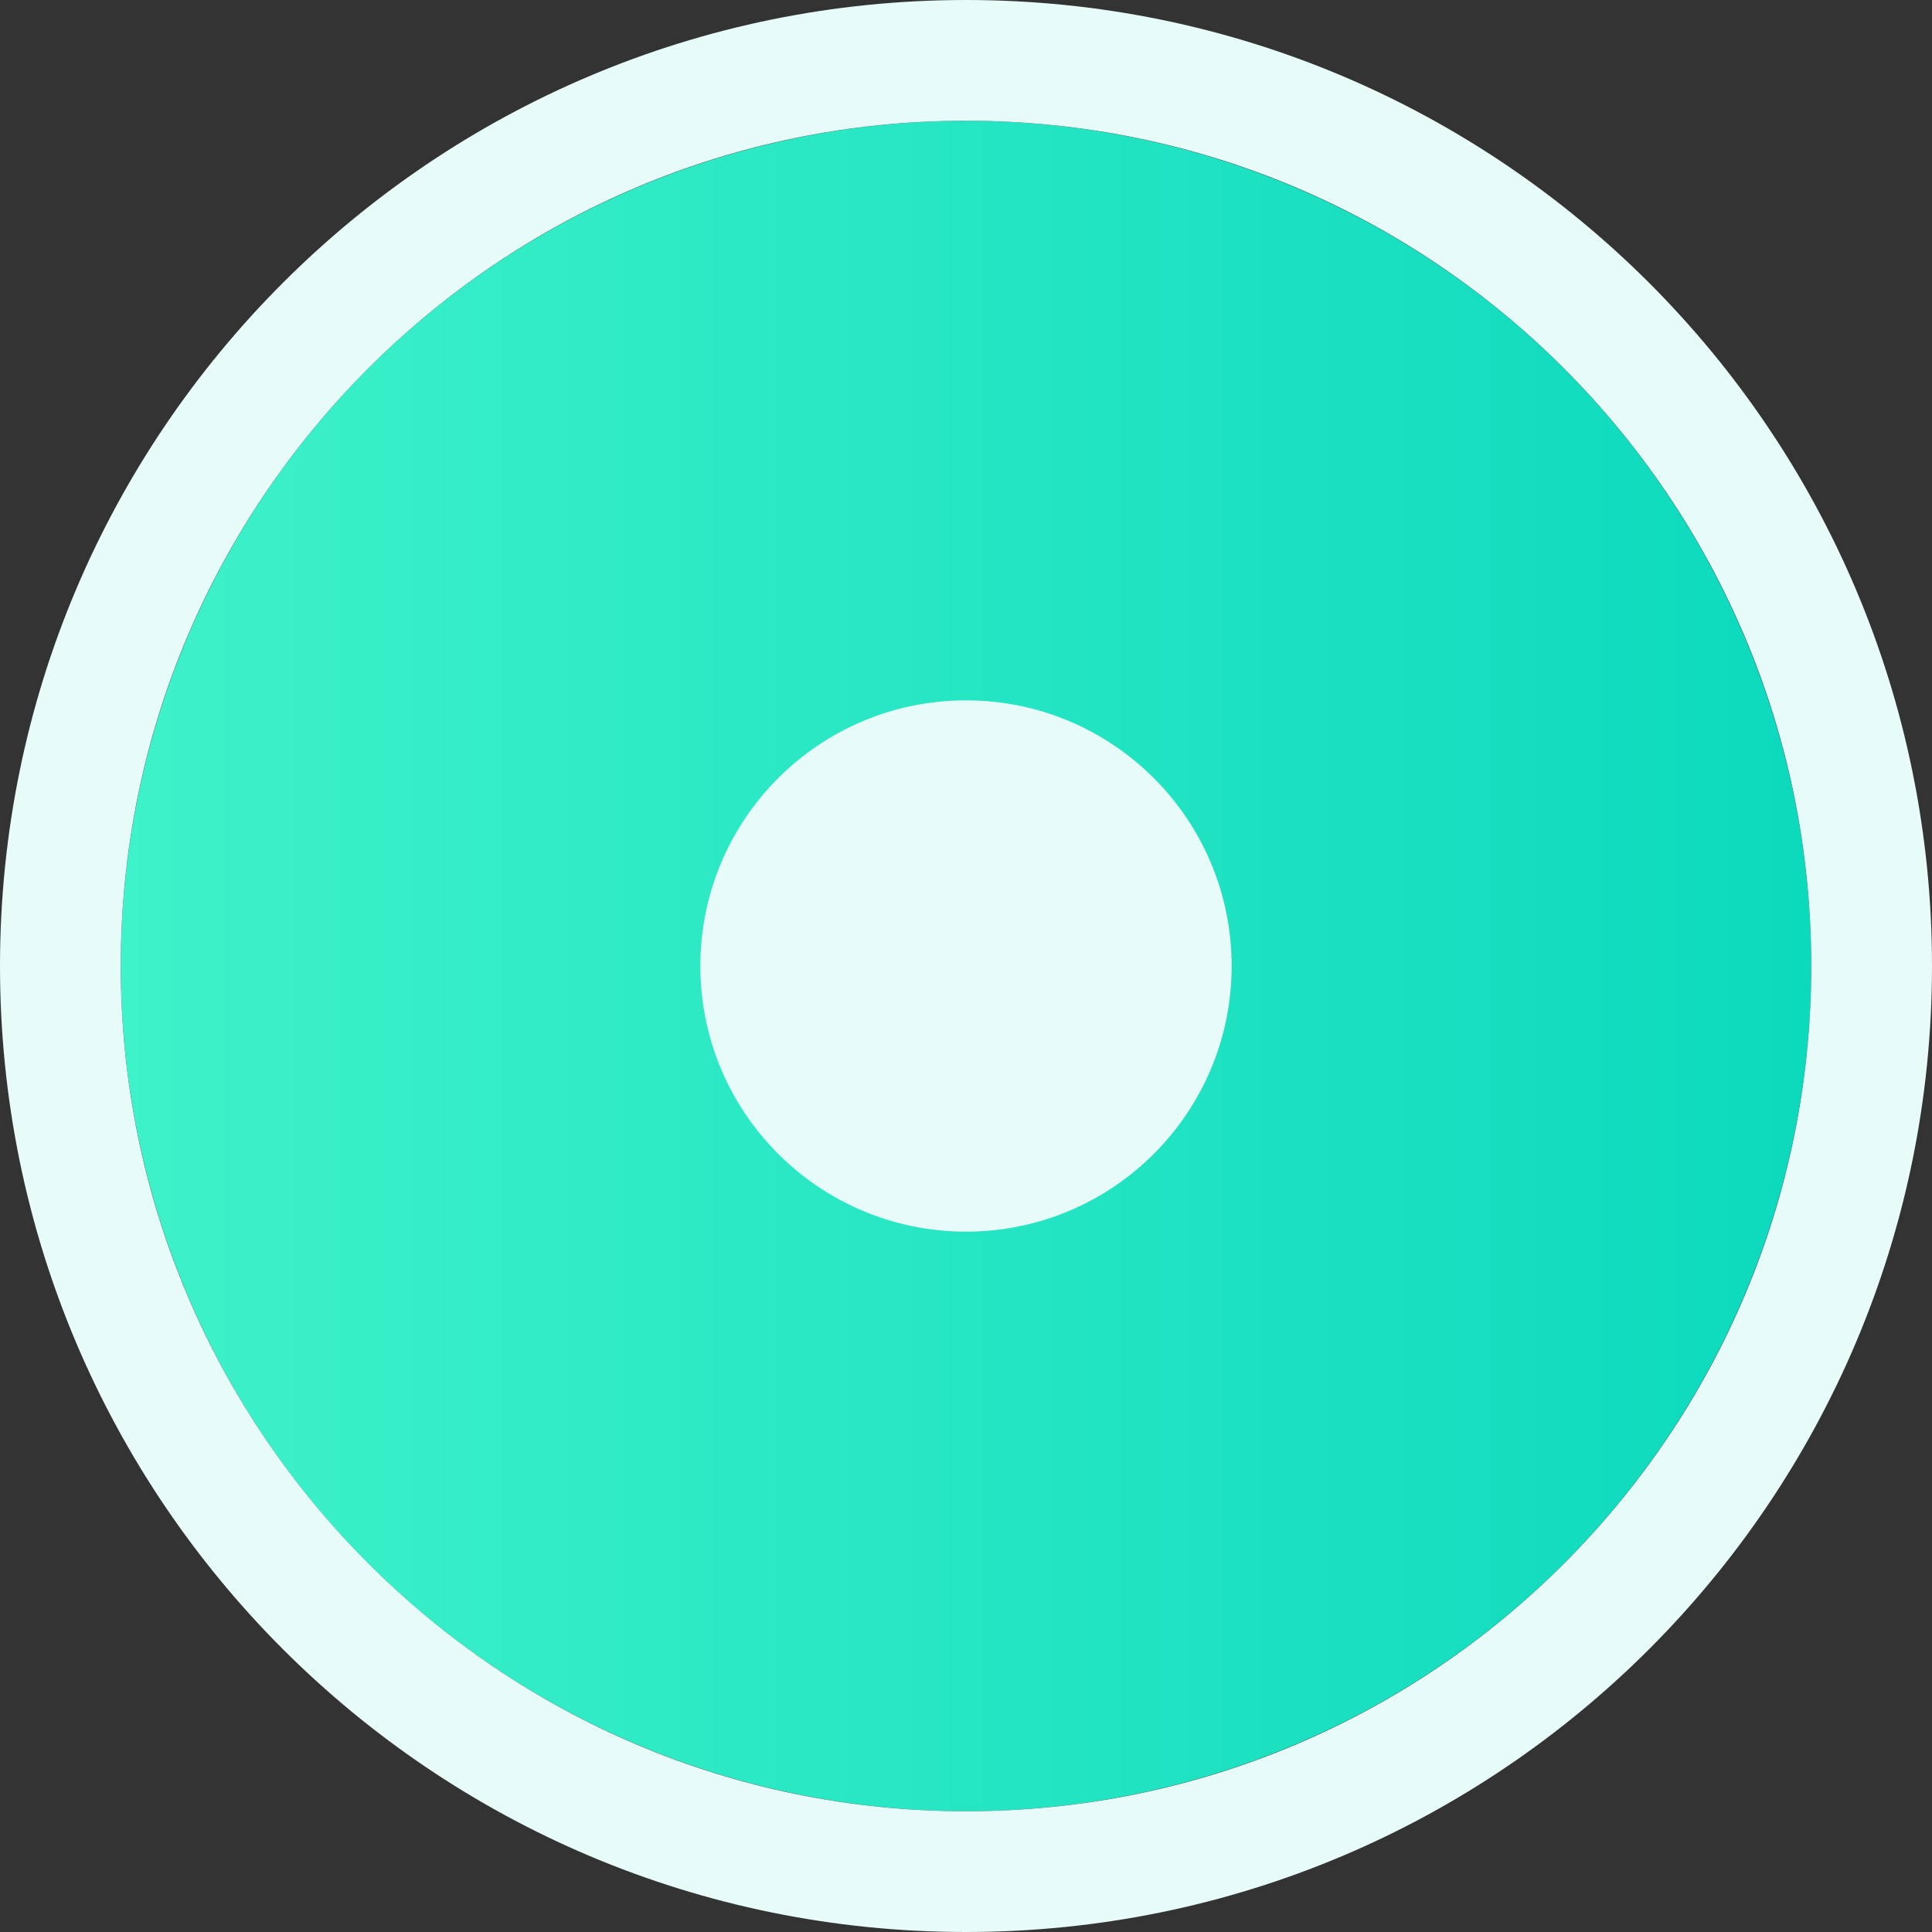 <?xml version="1.0" encoding="UTF-8"?>
<svg id="_レイヤー_2" data-name="レイヤー 2" xmlns="http://www.w3.org/2000/svg" xmlns:xlink="http://www.w3.org/1999/xlink" viewBox="0 0 40 40">
  <rect x="0" y="0" width="40" height="40" fill="#333333" stroke="none"/>
  <defs>
    <style>
      .cls-1 {
        fill: url(#_名称未設定グラデーション_2);
      }

      .cls-1, .cls-2, .cls-3 {
        stroke-width: 0px;
      }

      .cls-2 {
        fill-rule: evenodd;
      }

      .cls-2, .cls-3 {
        fill: #e7fbf8;
      }
    </style>
    <linearGradient id="_名称未設定グラデーション_2" data-name="名称未設定グラデーション 2" x1="2.5" y1="21.86" x2="38.24" y2="21.86" gradientTransform="translate(0 41.86) scale(1 -1)" gradientUnits="userSpaceOnUse">
      <stop offset="0" stop-color="#3ef2c9"/>
      <stop offset="1" stop-color="#0bd9bd"/>
    </linearGradient>
  </defs>
  <g id="_レイヤー_1-2" data-name="レイヤー 1">
    <circle class="cls-1" cx="20" cy="20" r="17.5"/>
    <path class="cls-2" d="m20,40c11.05,0,20-8.95,20-20S31.05,0,20,0,0,8.95,0,20s8.95,20,20,20Zm0-2.5c9.67,0,17.5-7.83,17.5-17.5S29.67,2.5,20,2.5,2.5,10.34,2.5,20s7.84,17.5,17.5,17.5Z"/>
    <circle class="cls-3" cx="20" cy="20" r="5.5"/>
  </g>
</svg>